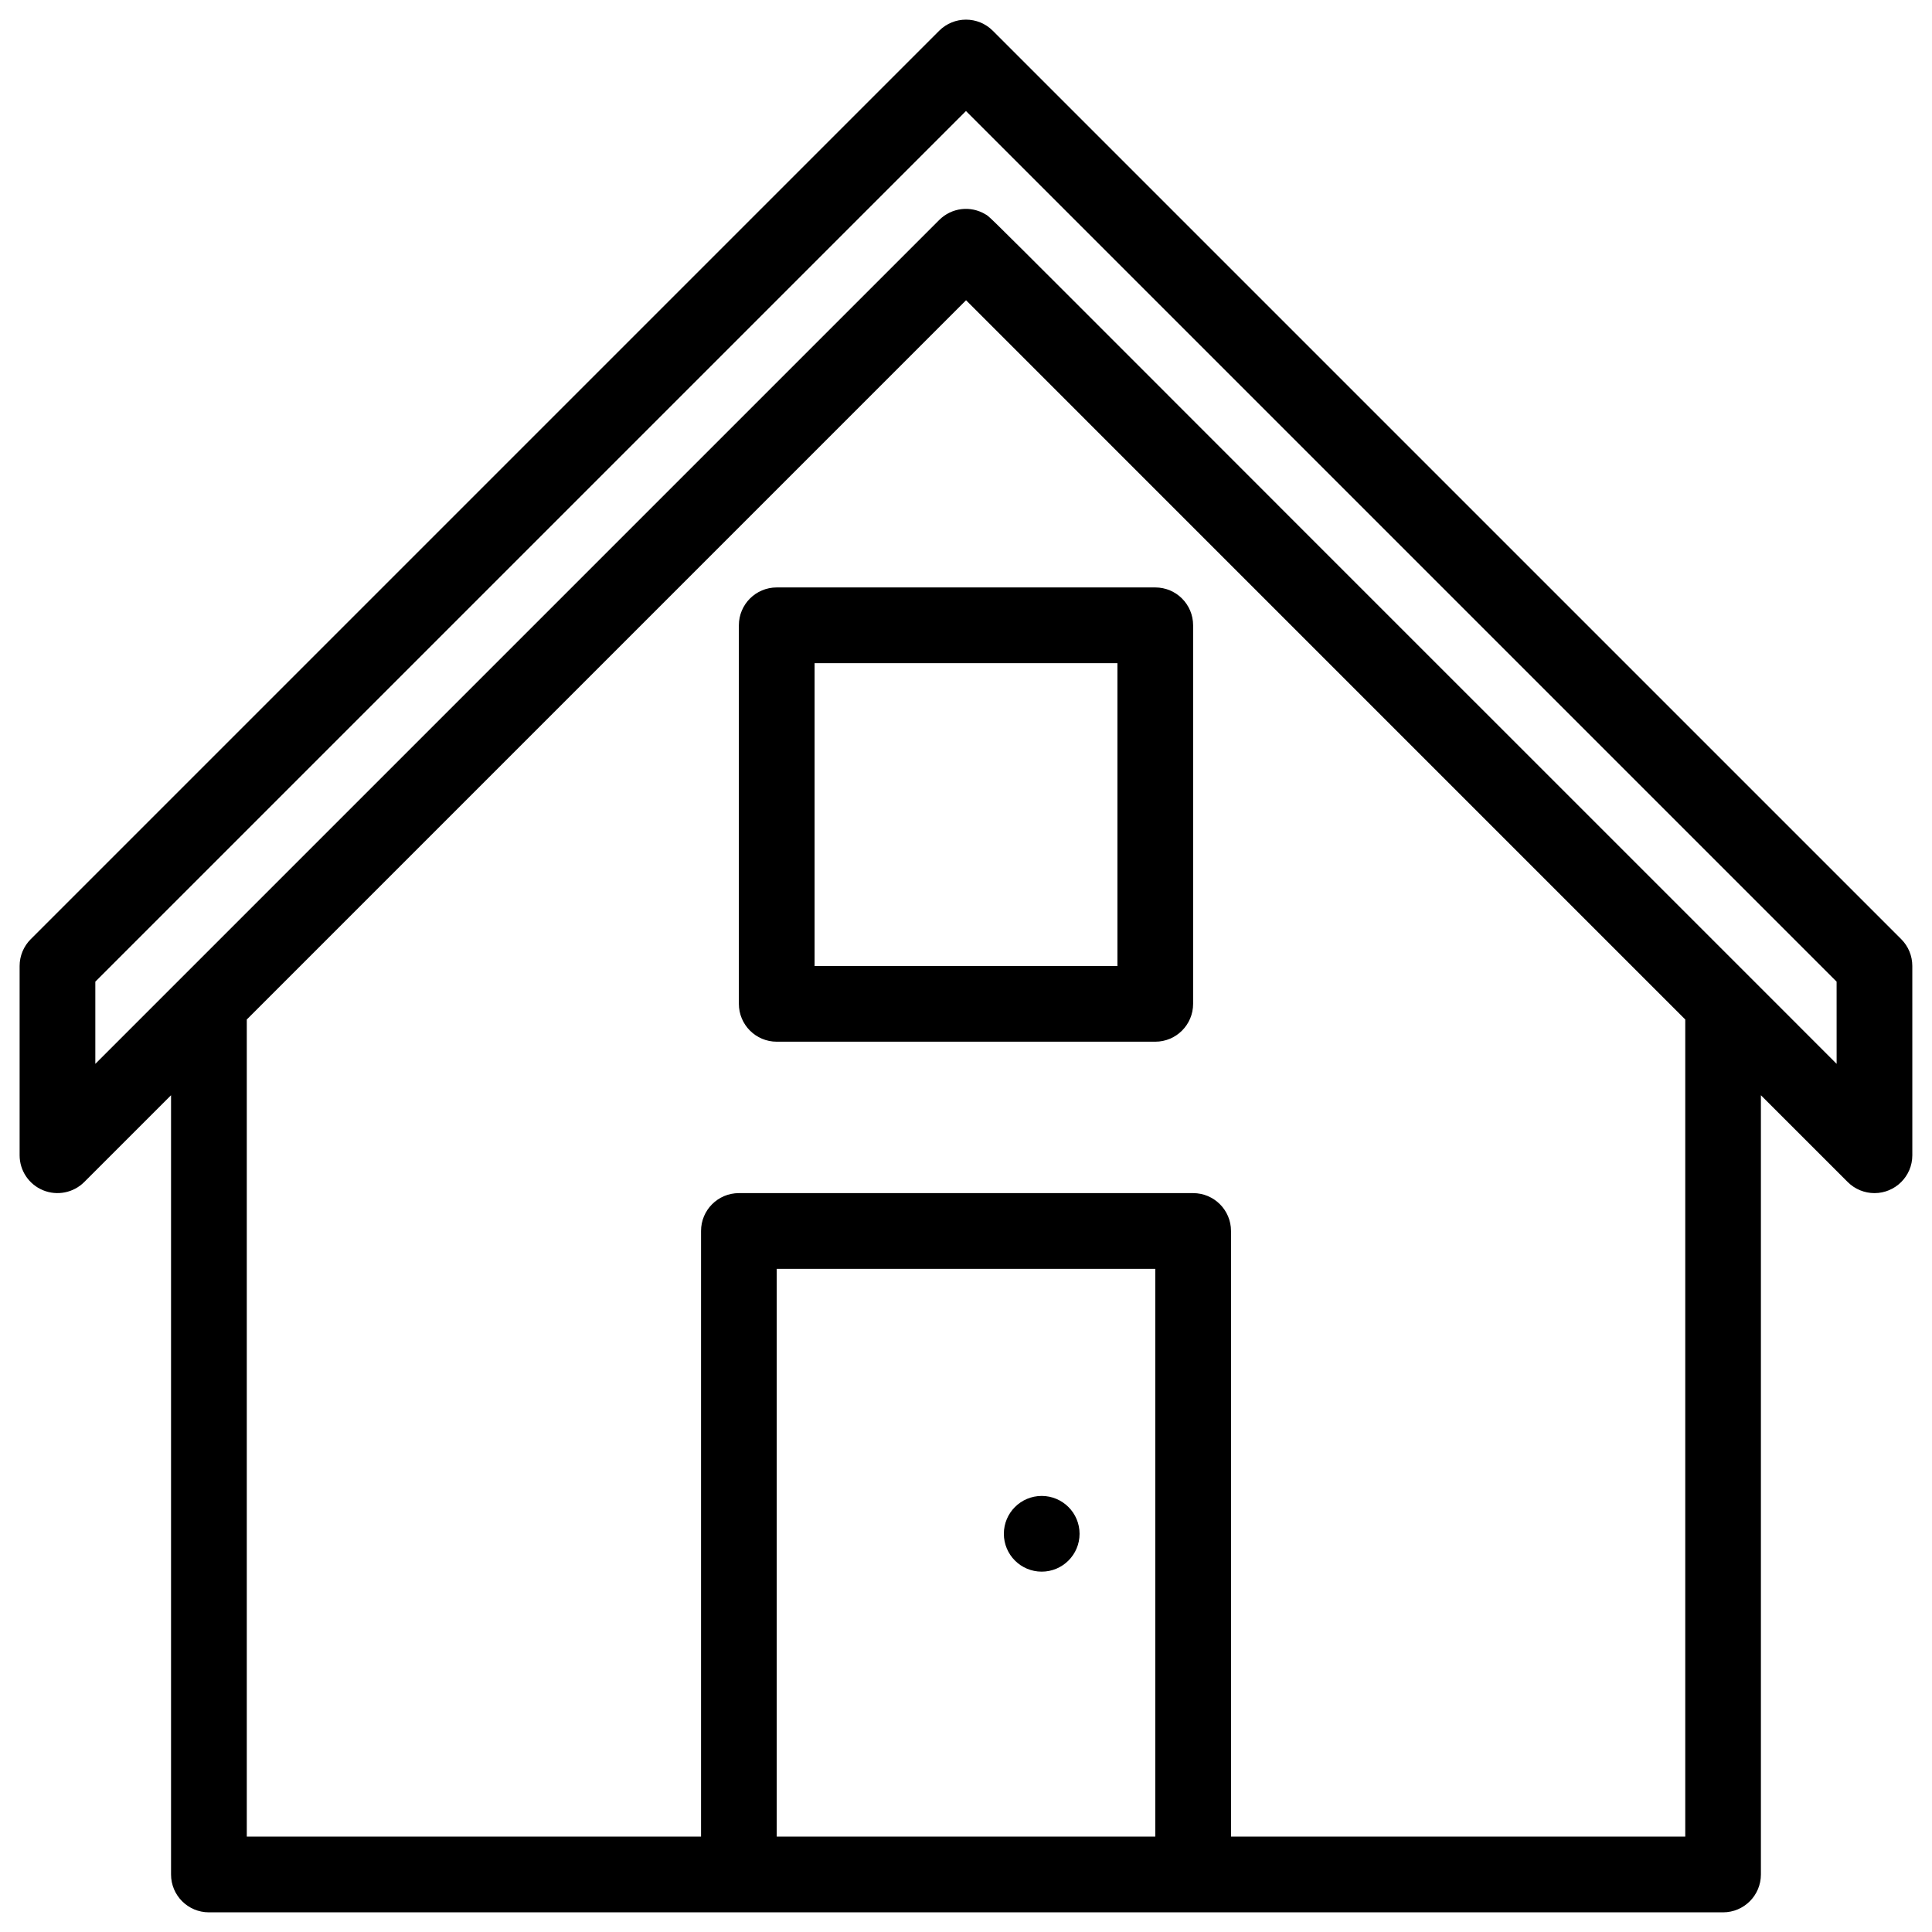 <?xml version="1.0" encoding="UTF-8"?>
<!-- Uploaded to: ICON Repo, www.svgrepo.com, Generator: ICON Repo Mixer Tools -->
<svg fill="#000000" width="800px" height="800px" version="1.1" viewBox="144 144 512 512" xmlns="http://www.w3.org/2000/svg">
 <g>
  <path d="m647.86 392.9-240.77-240.76c-3.918-3.914-10.27-3.914-14.191 0l-240.76 240.76c-1.883 1.883-2.941 4.434-2.941 7.098v50.16c0 4.059 2.445 7.715 6.195 9.266 3.75 1.547 8.062 0.691 10.934-2.176l23-23v206.51c0 5.543 4.492 10.031 10.031 10.031h401.27c5.539 0 10.027-4.488 10.027-10.031v-206.51l23.004 23c1.922 1.922 4.488 2.941 7.098 2.941 5.508 0 10.027-4.477 10.027-10.031l-0.004-50.16c0.004-2.664-1.047-5.215-2.926-7.098zm-298.02 237.82v-150.47h100.32v150.47zm240.77-216.54v216.54h-120.38v-160.5c0-5.543-4.5-10.031-10.035-10.031h-120.38c-5.543 0-10.031 4.488-10.031 10.031v160.5h-120.38v-216.54l190.61-190.61zm40.117 11.75-22.996-23.004c-208.1-208-200.66-200.96-202.54-202.11-3.992-2.422-9.043-1.766-12.289 1.48l-223.64 223.64v-21.785l230.73-230.73 230.73 230.73z"/>
  <path d="m349.84 420.06h100.32c5.539 0 10.027-4.492 10.027-10.031v-100.32c0-5.539-4.488-10.031-10.027-10.031h-100.32c-5.543 0-10.031 4.492-10.031 10.031v100.32c0 5.535 4.492 10.031 10.031 10.031zm10.035-100.32h80.254v80.258h-80.254z"/>
  <path d="m420.06 540.44c-5.539 0-10.027 4.492-10.027 10.031 0 5.543 4.488 10.031 10.027 10.031 5.535 0 10.035-4.488 10.035-10.031 0-5.539-4.496-10.031-10.035-10.031z"/>
 </g>
</svg>